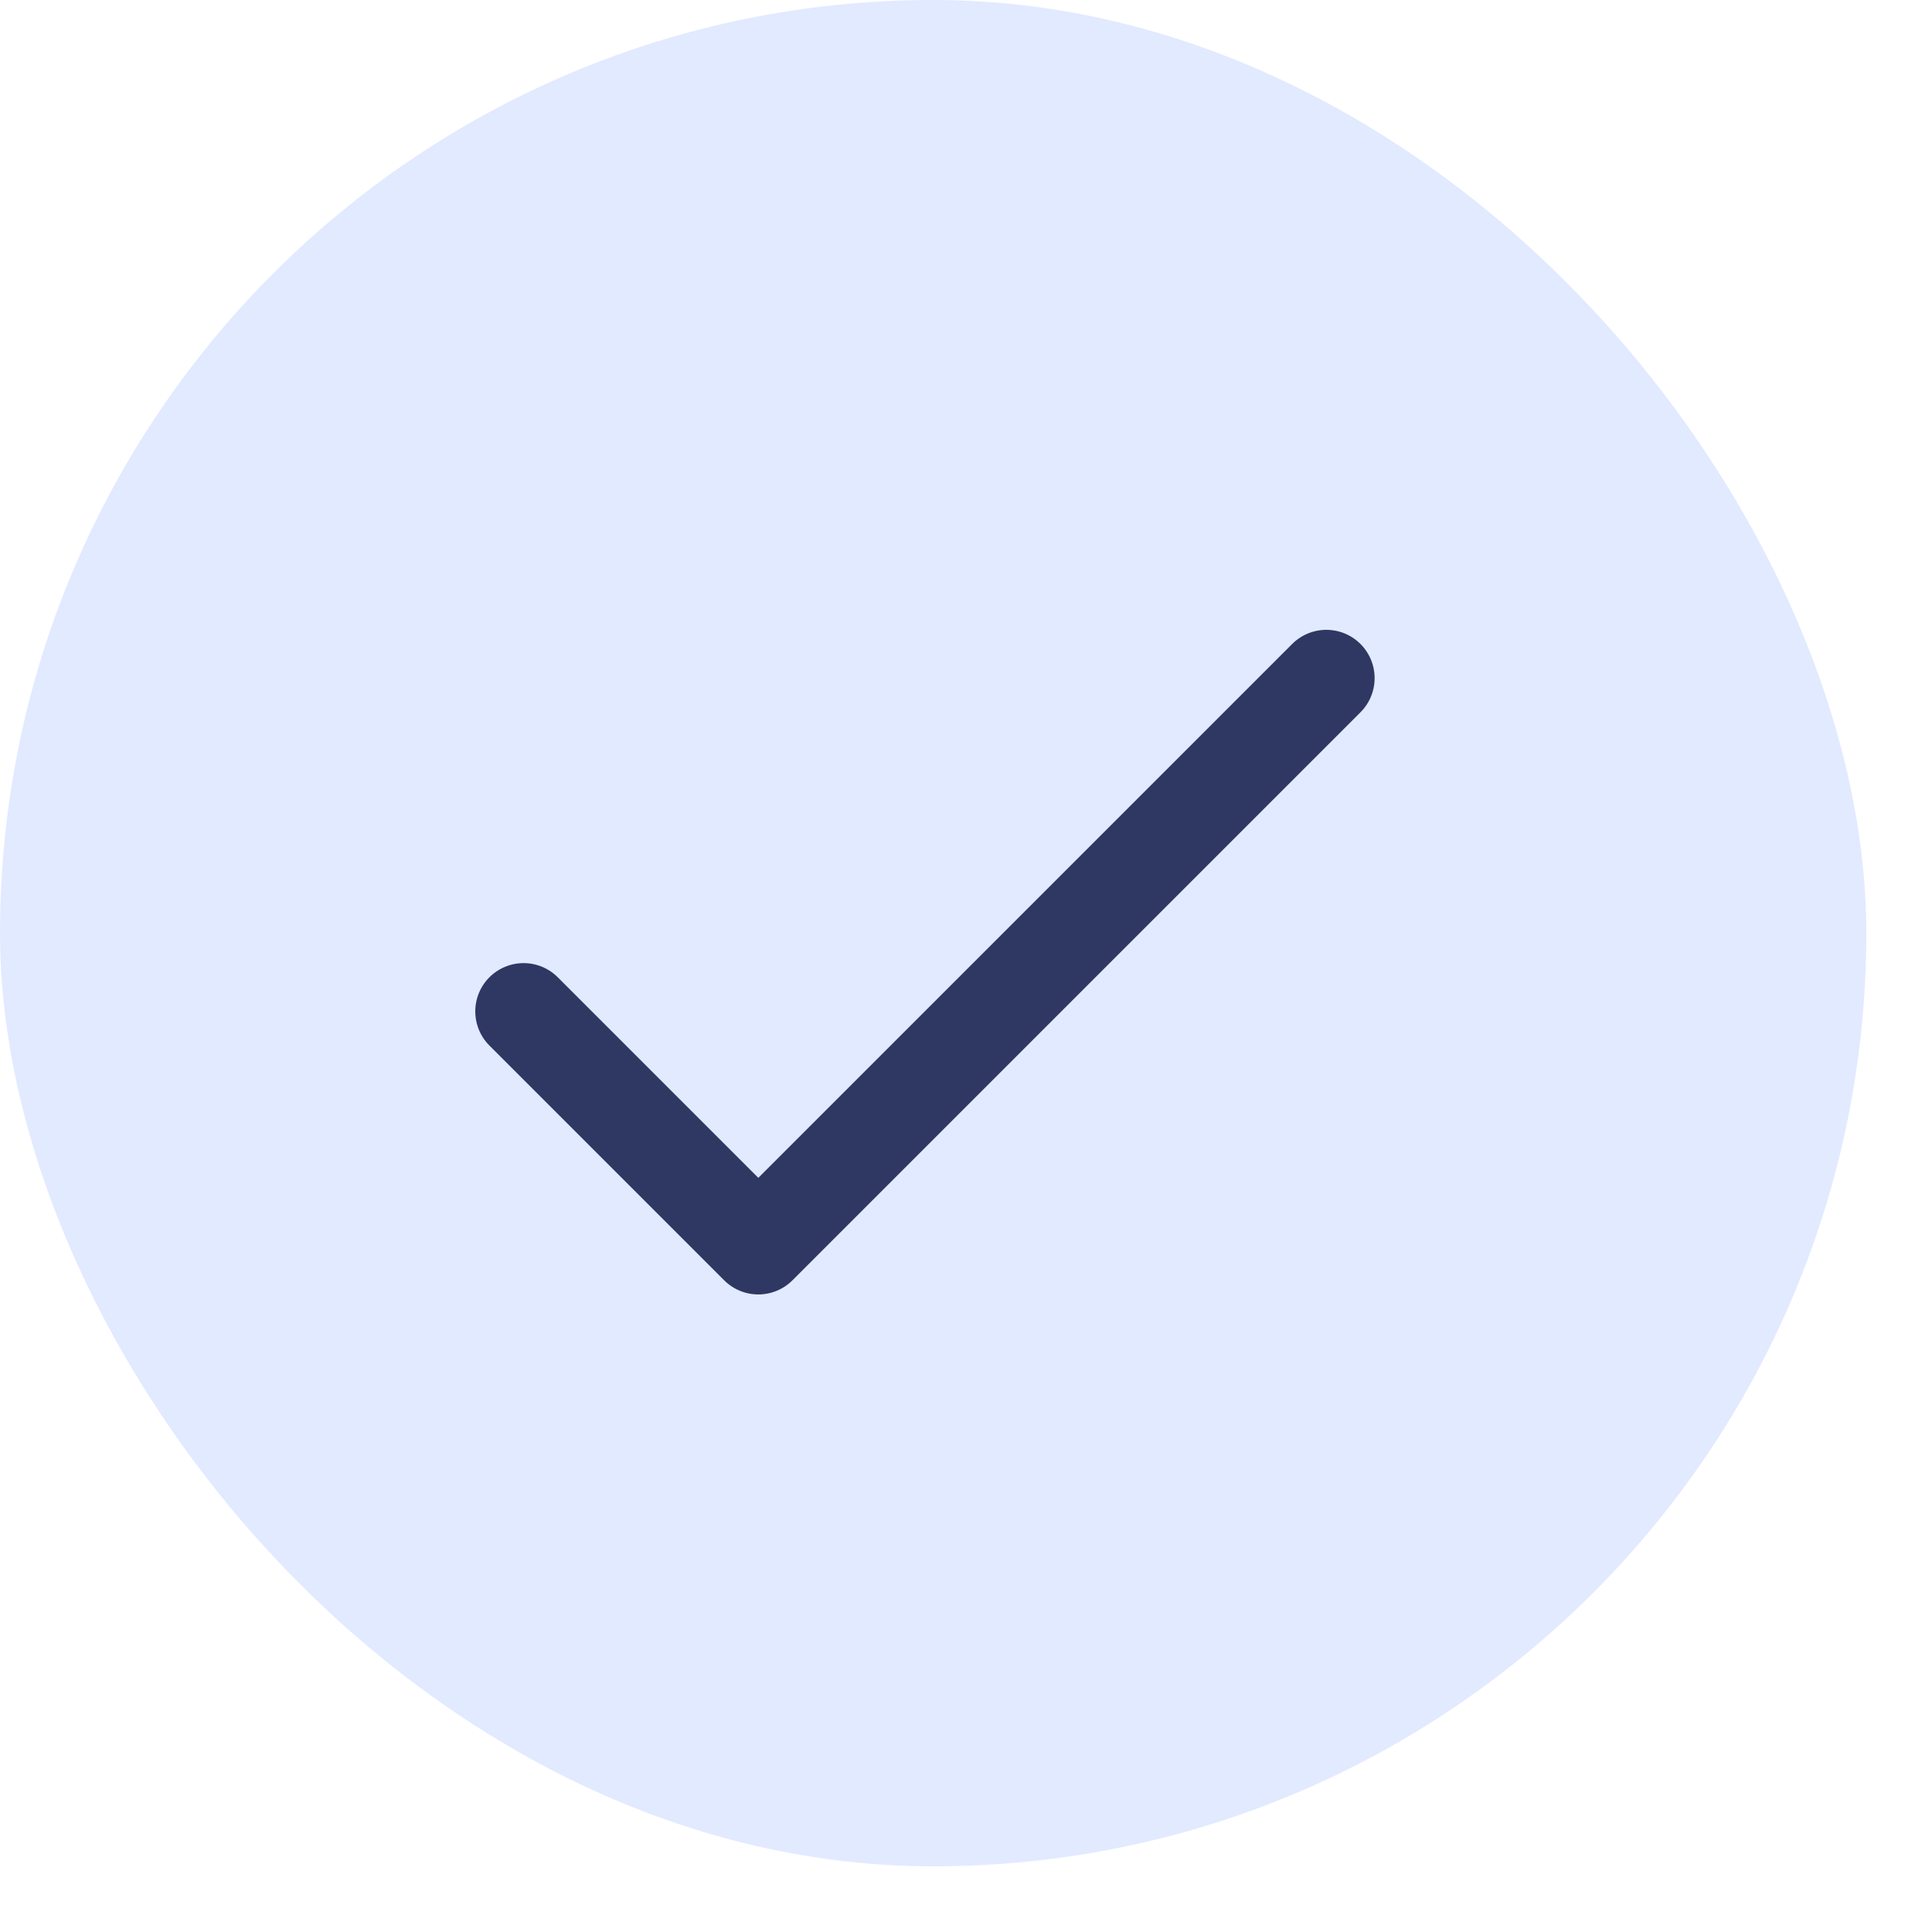 <svg width="20" height="20" viewBox="0 0 20 20" fill="none" xmlns="http://www.w3.org/2000/svg">
<rect width="19.32" height="19.32" rx="9.66" fill="#E2EAFF"/>
<path d="M5.42 10.47L7.85 12.9L13.73 7.02" stroke="#2E3862" stroke-linecap="round" stroke-linejoin="round"/>
</svg>
